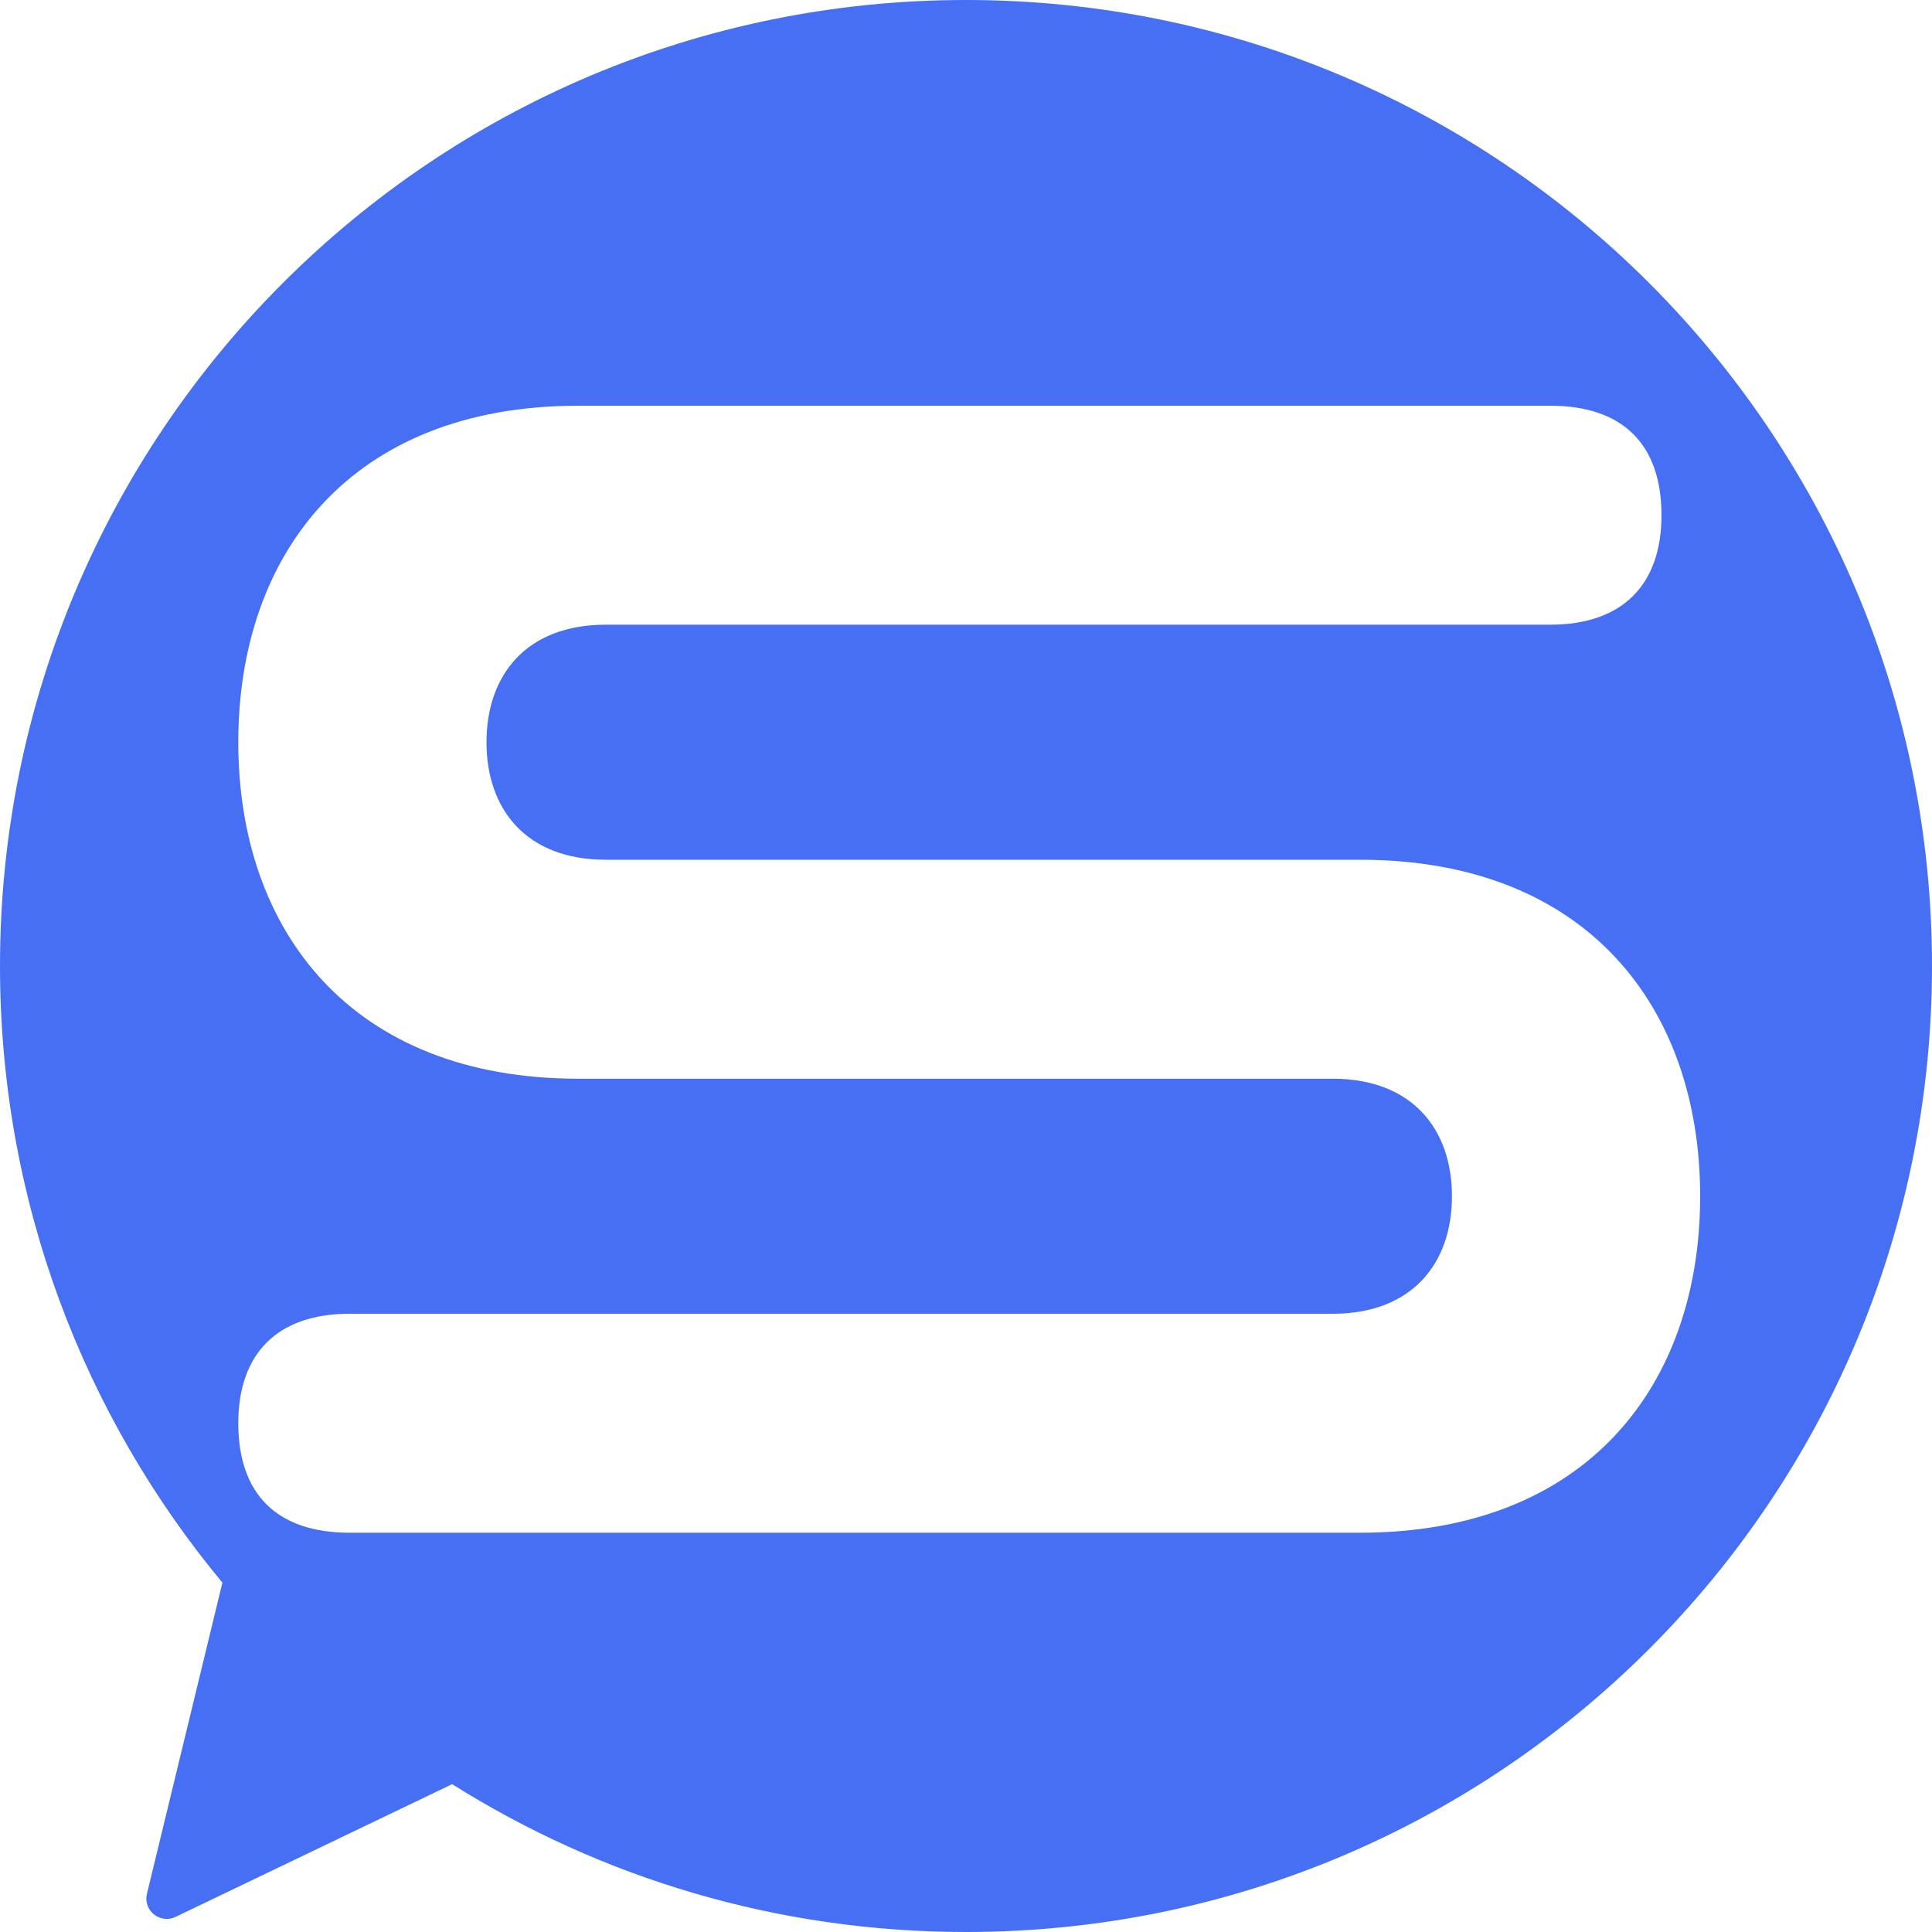 <?xml version="1.0" encoding="UTF-8"?>
<svg width="95px" height="95px" viewBox="0 0 95 95" version="1.1" xmlns="http://www.w3.org/2000/svg" xmlns:xlink="http://www.w3.org/1999/xlink">
    <title>Combined Shape</title>
    <g id="Avertising" stroke="none" stroke-width="1" fill="none" fill-rule="evenodd">
        <path d="M47.5,0 C73.734,0 95,21.266 95,47.5 C95,73.734 73.734,95 47.5,95 C38.215,95 29.552,92.336 22.234,87.731 L8.631,94.258 C8.133,94.497 7.535,94.287 7.296,93.789 C7.197,93.581 7.172,93.345 7.226,93.12 L10.936,77.822 C4.106,69.596 0,59.027 0,47.5 C0,21.266 21.266,0 47.5,0 Z M76.229,19.95 L28.439,19.95 C17.264,19.95 11.717,27.233 11.717,36.496 C11.717,45.758 17.264,53.042 28.439,53.042 L65.53,53.042 C69.414,53.042 71.395,55.496 71.395,58.821 C71.395,62.146 69.414,64.6 65.53,64.6 L17.185,64.6 C13.619,64.6 11.717,66.579 11.717,69.983 C11.717,73.467 13.619,75.367 17.185,75.367 L66.877,75.367 C78.052,75.367 83.6,68.083 83.6,58.821 C83.6,49.558 78.052,42.275 66.877,42.275 L29.787,42.275 C25.903,42.275 23.922,39.821 23.922,36.496 C23.922,33.171 25.903,30.717 29.787,30.717 L76.229,30.717 C79.796,30.717 81.698,28.738 81.698,25.333 C81.698,21.85 79.796,19.95 76.229,19.95 Z" id="Combined-Shape" fill="#466FF4"></path>
    </g>
</svg>